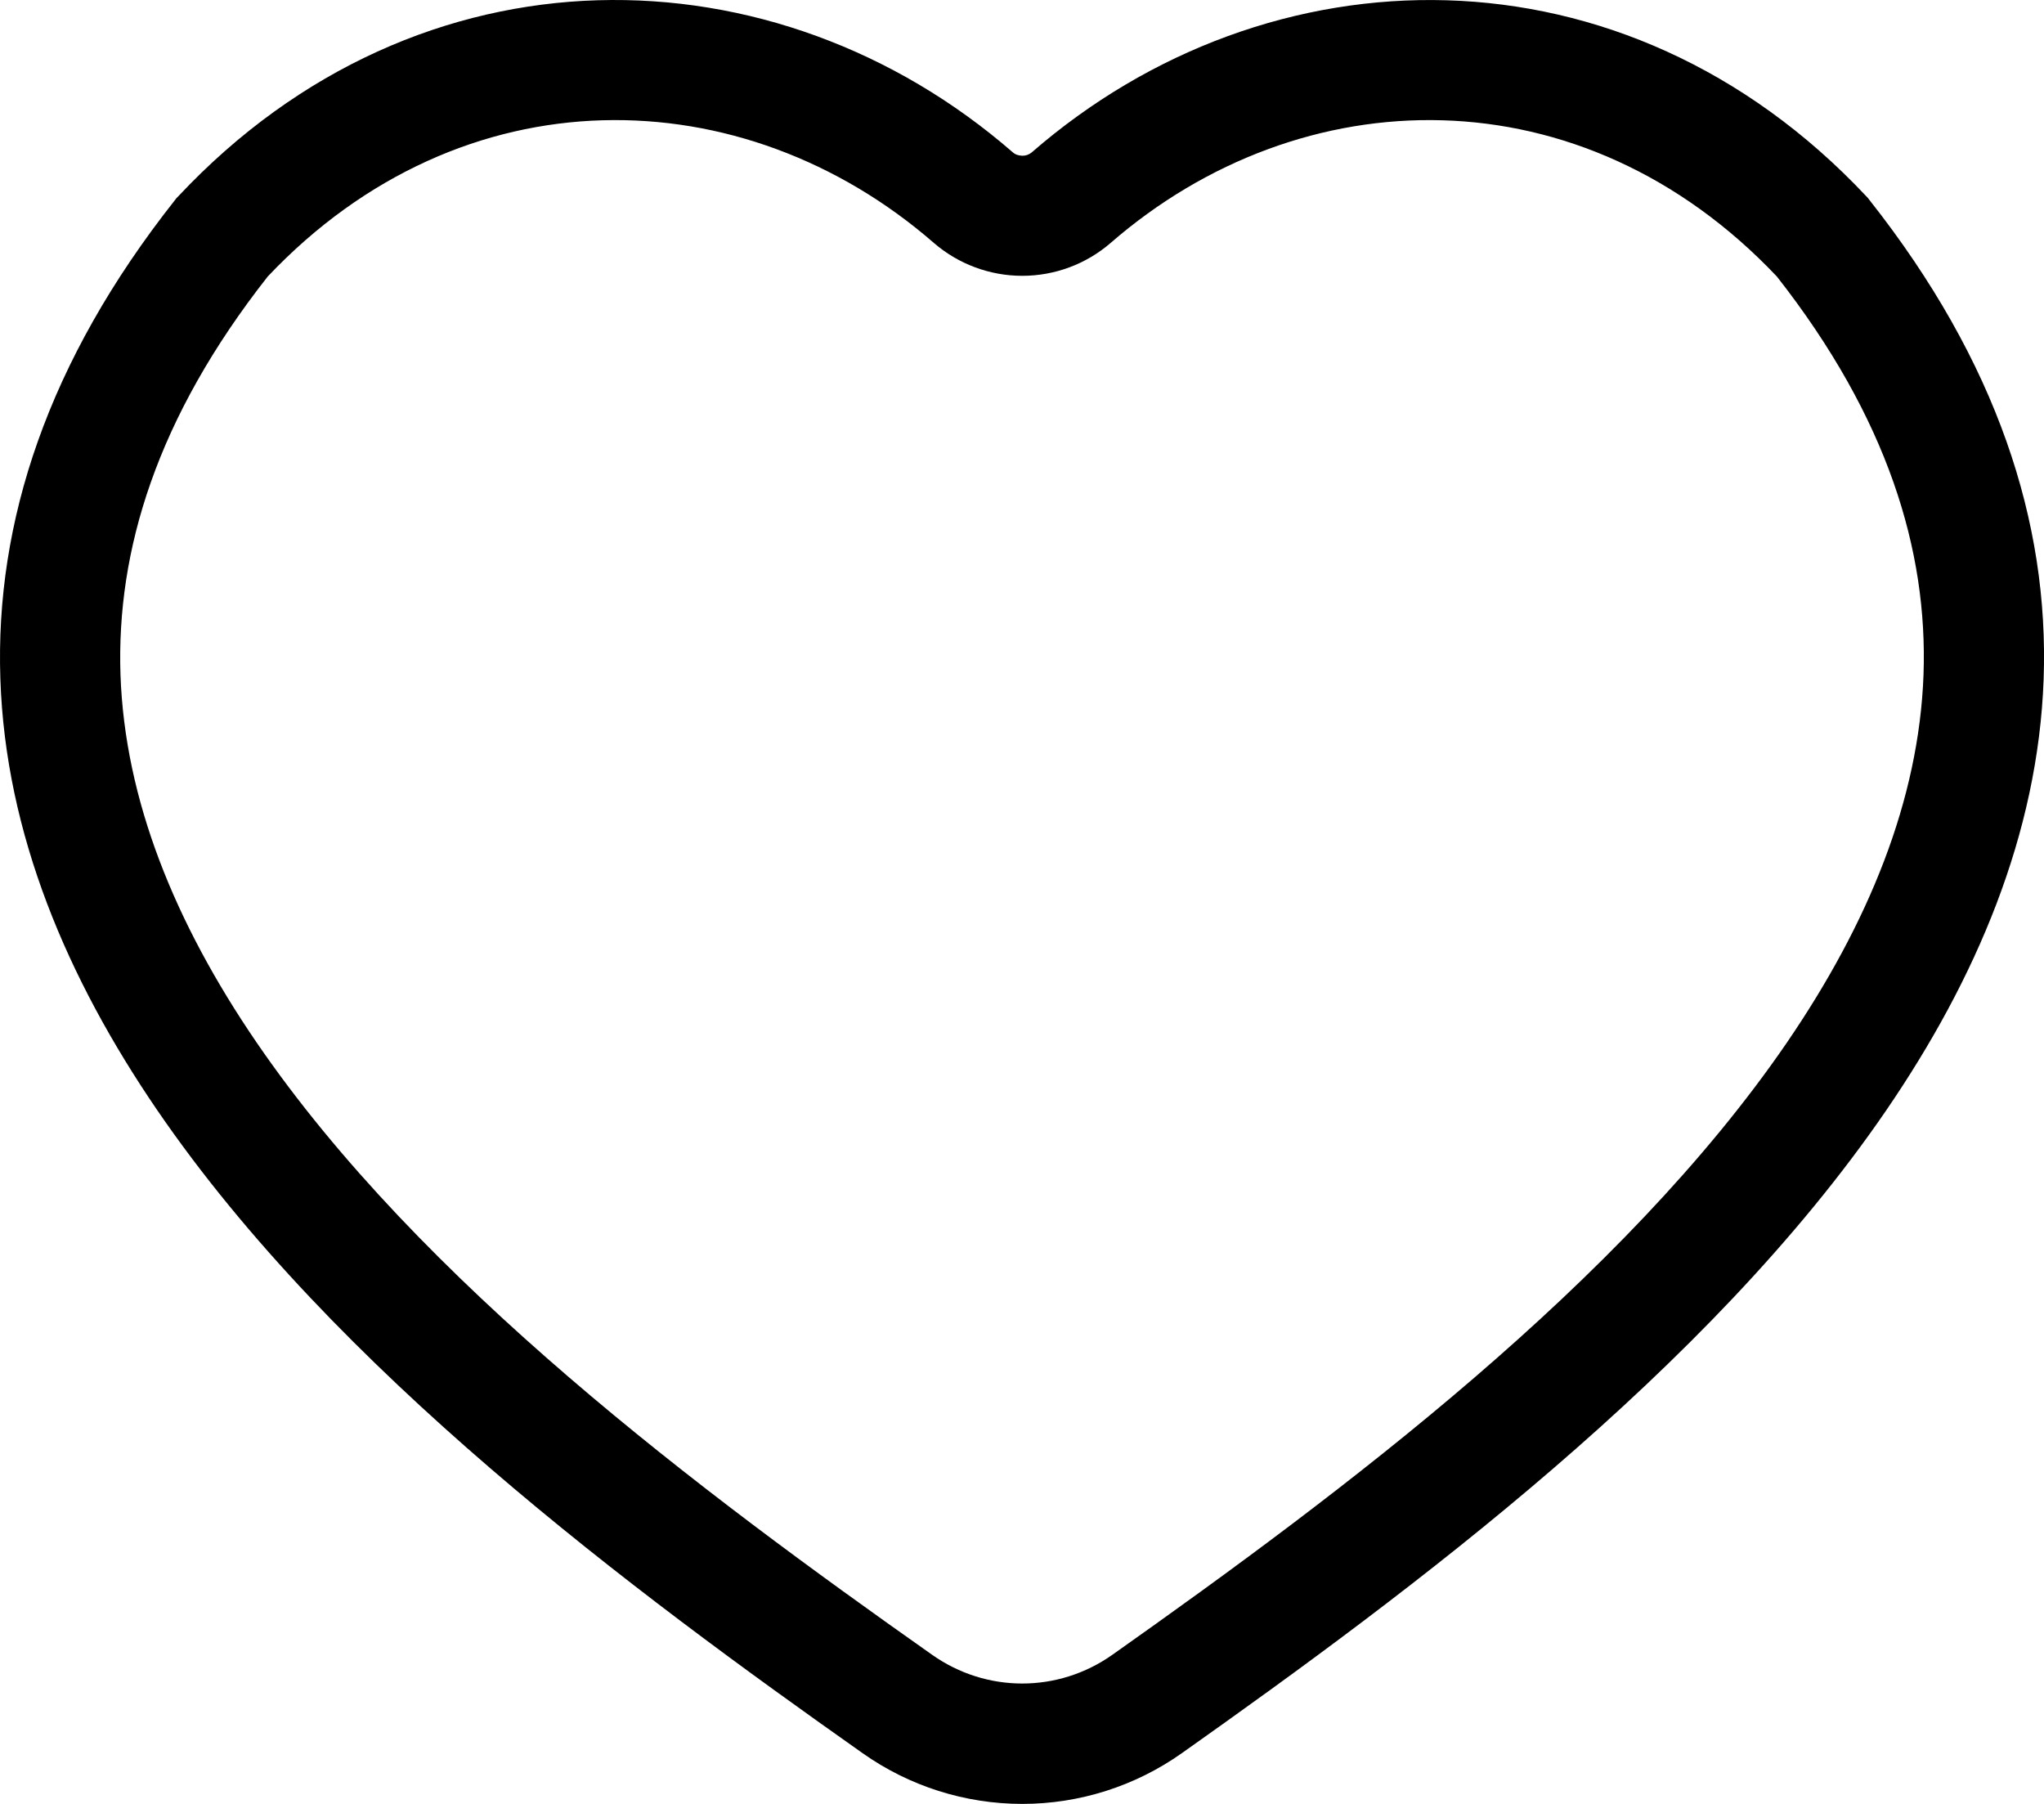 <svg width="34" height="30" viewBox="0 0 34 30" fill="none" xmlns="http://www.w3.org/2000/svg">
<path fill-rule="evenodd" clip-rule="evenodd" d="M29.556 4.598C31.402 6.95 32.068 9.16 31.996 11.218C31.92 13.308 31.08 15.354 29.724 17.338C26.99 21.33 22.336 24.812 18.506 27.518C17.602 28.158 16.406 28.158 15.502 27.518C11.642 24.798 6.99 21.318 4.262 17.328C2.91 15.348 2.076 13.304 2.004 11.218C1.936 9.16 2.604 6.95 4.454 4.598C7.694 1.176 12.36 1.278 15.536 4.042C15.945 4.394 16.466 4.587 17.004 4.587C17.543 4.587 18.064 4.394 18.472 4.042C21.65 1.28 26.312 1.174 29.556 4.598ZM31.042 3.262C27.01 -1.028 21.102 -0.892 17.16 2.536C17.116 2.572 17.061 2.591 17.004 2.59C16.938 2.587 16.886 2.569 16.85 2.536C12.91 -0.892 6.994 -1.03 2.966 3.264L2.936 3.294L2.91 3.328C0.792 6.008 -0.082 8.682 0.006 11.288C0.092 13.872 1.122 16.278 2.612 18.458C5.572 22.786 10.518 26.454 14.348 29.156C15.126 29.706 16.054 30 17.006 30C17.957 30 18.886 29.704 19.662 29.154C23.462 26.466 28.41 22.798 31.374 18.468C32.866 16.288 33.902 13.878 33.994 11.292C34.086 8.684 33.216 6.01 31.098 3.328L31.072 3.294L31.042 3.262Z" fill="black"/>
</svg>

